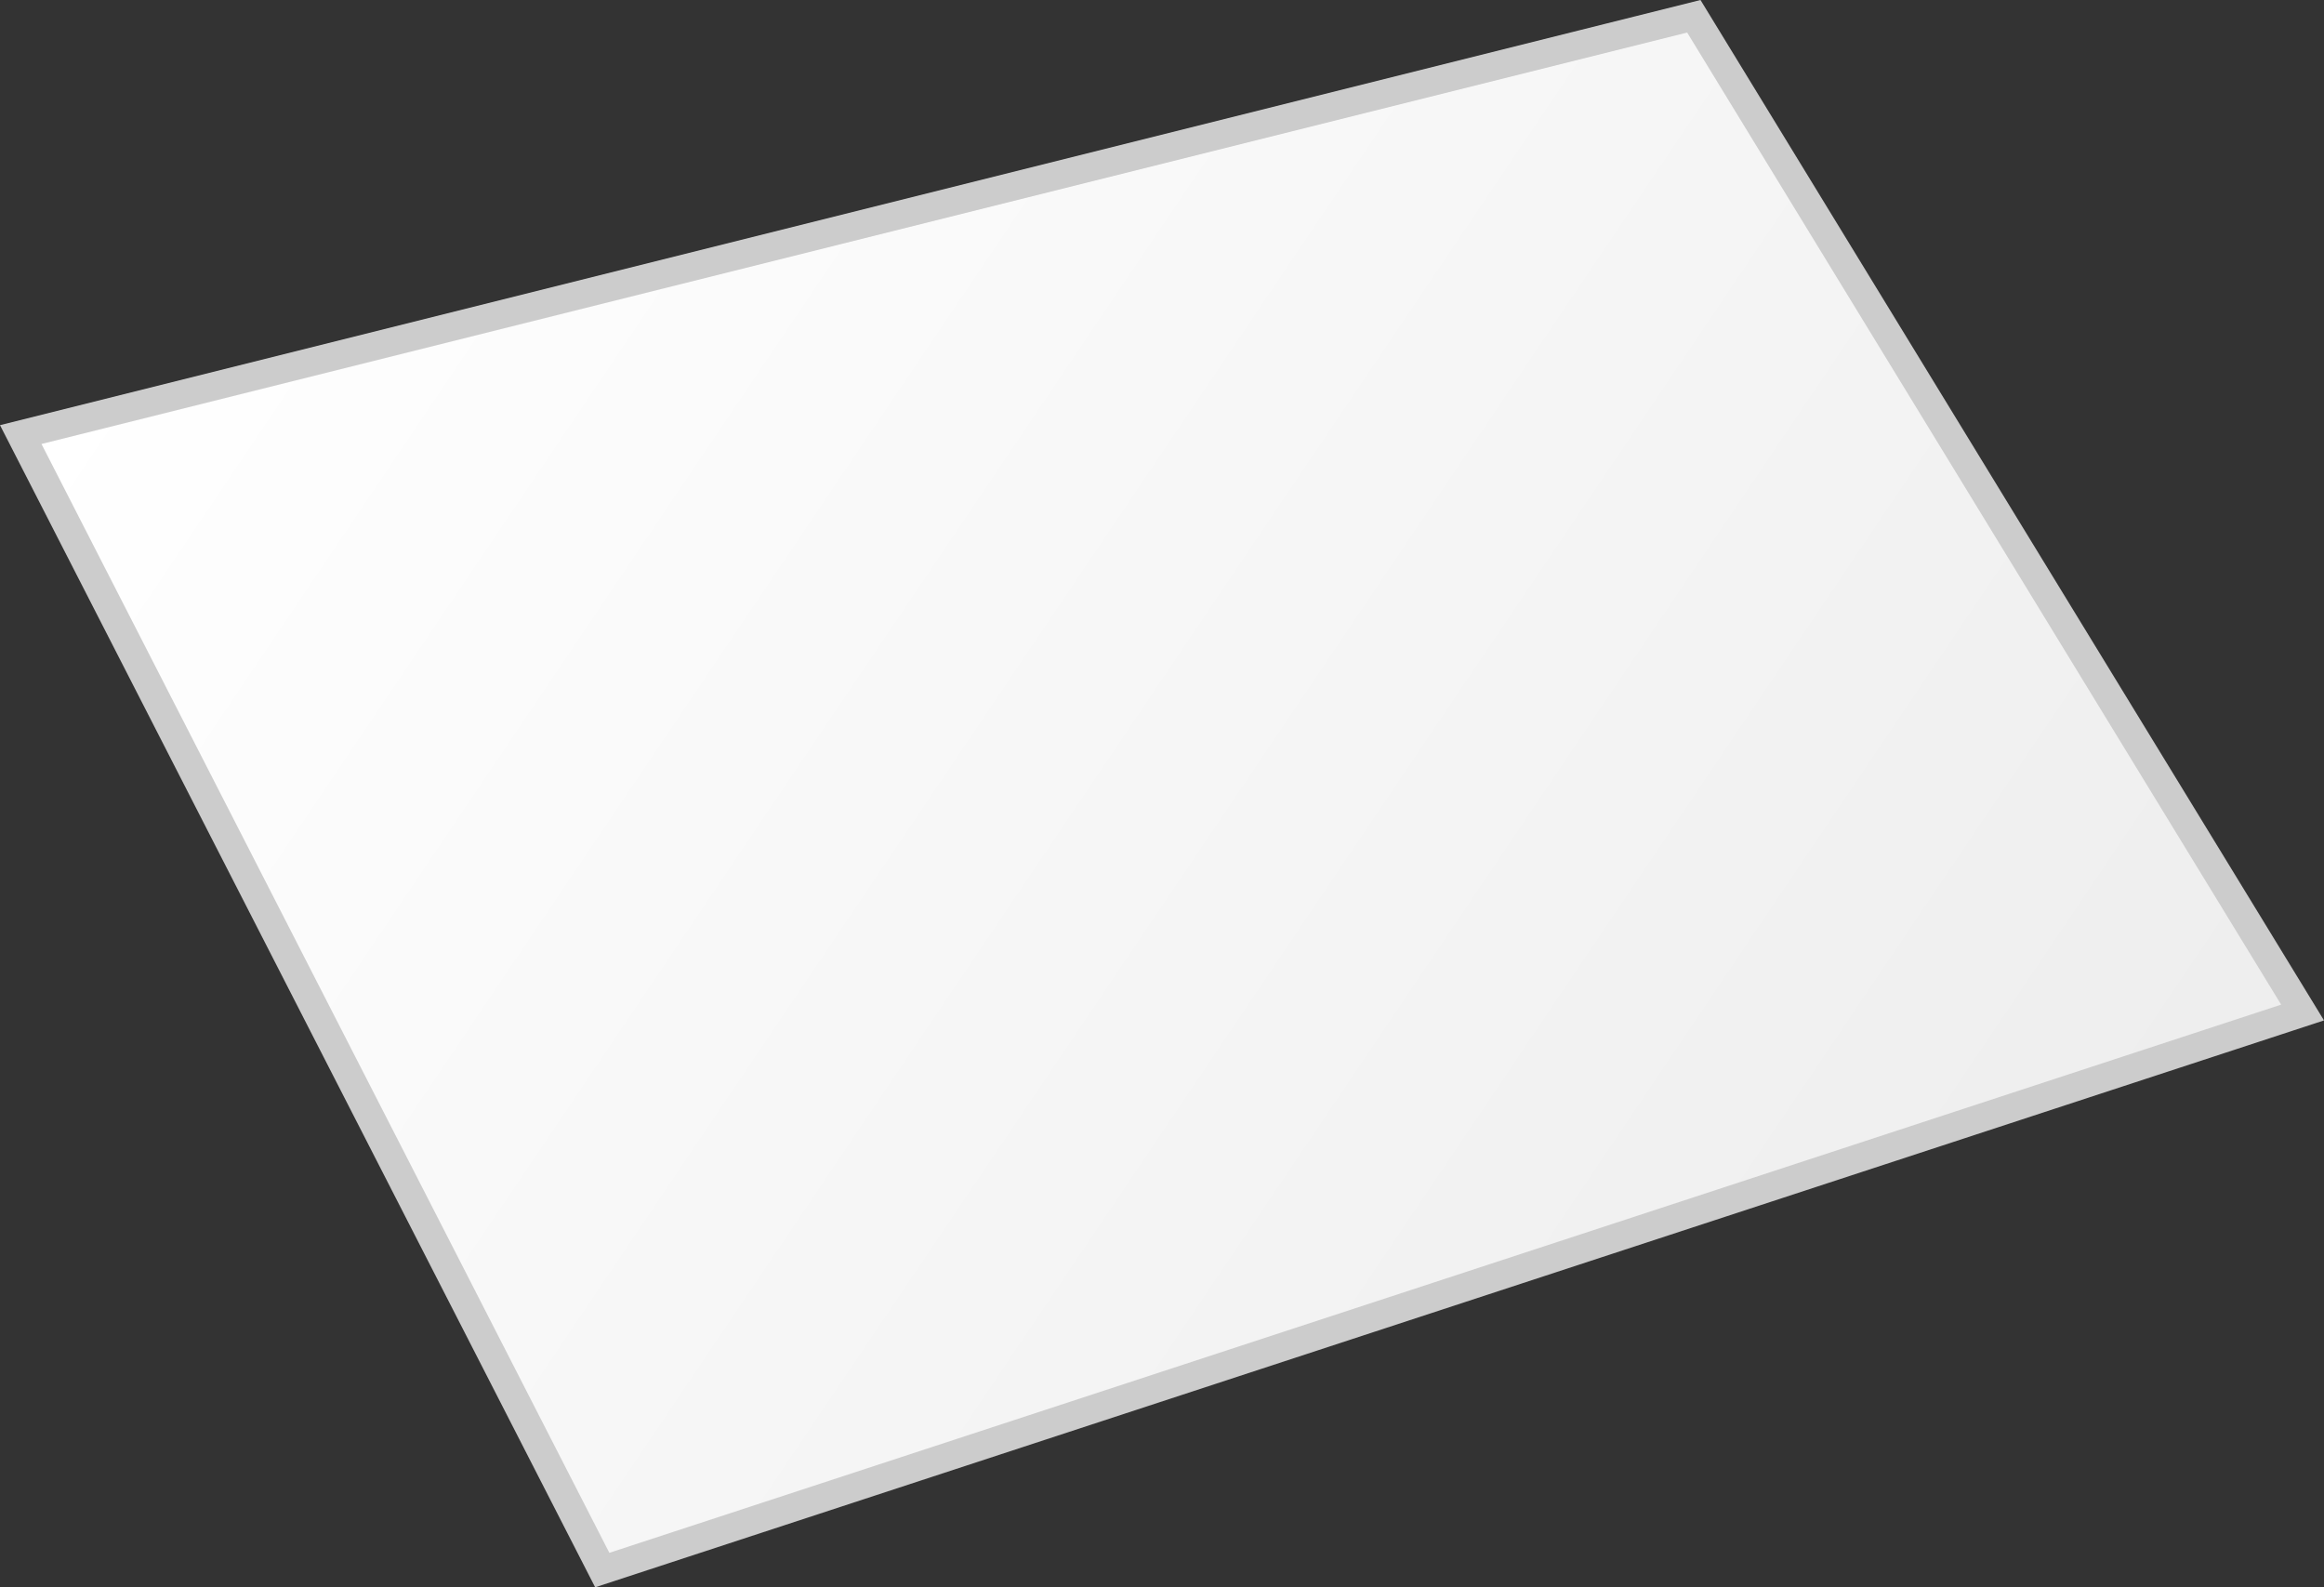 <?xml version="1.0" encoding="UTF-8"?>
<svg width="82px" height="56px" viewBox="0 0 82 56" version="1.1" xmlns="http://www.w3.org/2000/svg" xmlns:xlink="http://www.w3.org/1999/xlink">
    <rect x="0" y="0" width="82" height="56" fill="#333333" stroke="none"/>
    <!-- Generator: Sketch 55.2 (78181) - https://sketchapp.com -->
    <title>Rectangle</title>
    <desc>Created with Sketch.</desc>
    <defs>
        <linearGradient x1="100%" y1="73.319%" x2="0%" y2="26.681%" id="linearGradient-1">
            <stop stop-color="#EDEDED" offset="0%"></stop>
            <stop stop-color="#FFFFFF" offset="100%"></stop>
        </linearGradient>
    </defs>
    <g id="Page-1" stroke="none" stroke-width="1" fill="none" fill-rule="evenodd">
        <g id="02_calculator_sub_type" transform="translate(-943, -108)" fill="url(#linearGradient-1)" stroke="#CCCCCC">
            <g id="calculator" transform="translate(870, 0)">
                <g id="thumb" transform="translate(30, 80)">
                    <g id="img" transform="translate(43, 28)">
                        <path d="M0.732,15.332 L21.25,55.392 L81.244,35.722 L59.765,0.574 L0.732,15.332 Z" id="Rectangle"></path>
                    </g>
                </g>
            </g>
        </g>
    </g>
</svg>